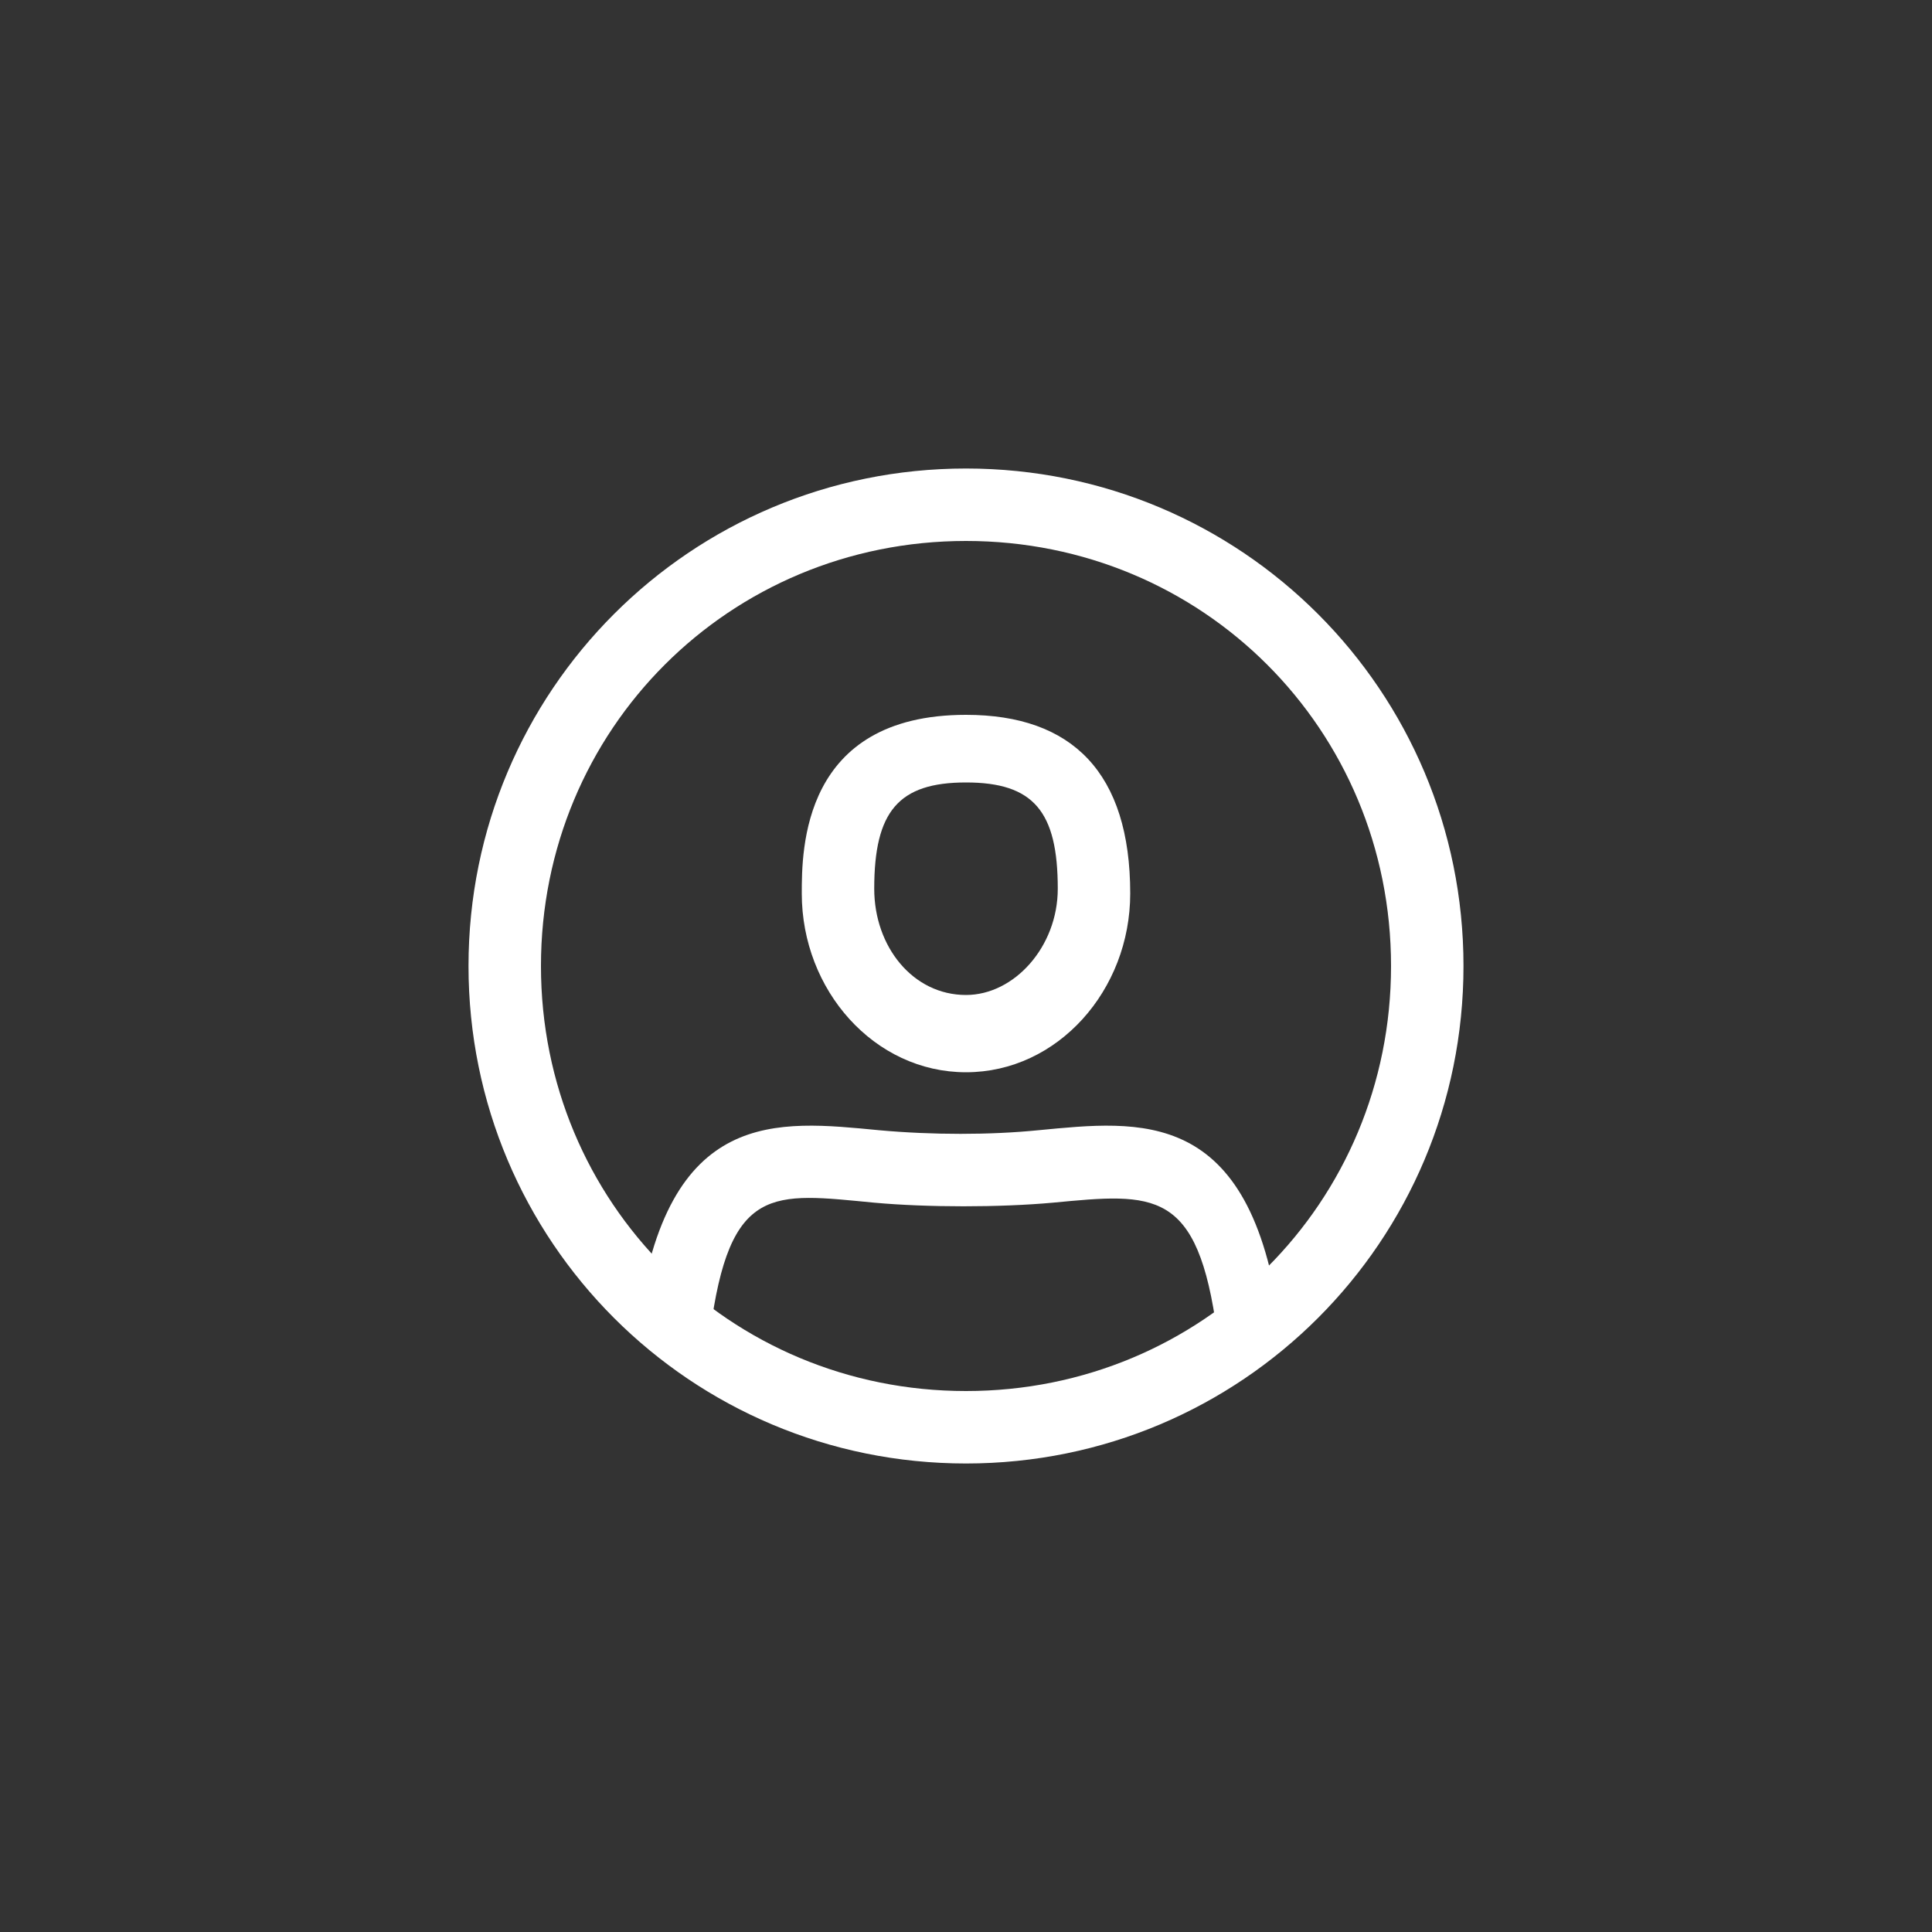 <?xml version="1.0" encoding="utf-8"?>
<!-- Generator: Adobe Illustrator 24.3.0, SVG Export Plug-In . SVG Version: 6.00 Build 0)  -->
<svg version="1.1" id="Layer_1" xmlns="http://www.w3.org/2000/svg" xmlns:xlink="http://www.w3.org/1999/xlink" x="0px" y="0px"
	 viewBox="0 0 40 40" style="enable-background:new 0 0 40 40;" xml:space="preserve">
<rect x="0" y="0" width="40" height="40" fill="#333333" stroke="none"/>
<style type="text/css">
	.st0{fill:#FFFFFF;}
</style>
<g>
	<path class="st0" d="M20,30.3c-5.7,0-10.3-4.6-10.3-10.3c0-5.7,4.6-10.3,10.3-10.3S30.3,14.3,30.3,20C30.3,25.7,25.7,30.3,20,30.3z
		 M20,11.2c-4.9,0-8.8,3.9-8.8,8.8c0,4.9,3.9,8.8,8.8,8.8c4.9,0,8.8-3.9,8.8-8.8C28.8,15.1,24.9,11.2,20,11.2z"/>
	<path class="st0" d="M20,22.2c-1.9,0-3.4-1.7-3.4-3.7c0-0.9,0-3.7,3.4-3.7c2.2,0,3.4,1.2,3.4,3.7C23.4,20.5,21.9,22.2,20,22.2z
		 M20,16.2c-1.4,0-1.9,0.6-1.9,2.2c0,1.2,0.8,2.2,1.9,2.2c1,0,1.9-1,1.9-2.2C21.9,16.8,21.4,16.2,20,16.2z"/>
	<path class="st0" d="M25.2,27.6c-0.4-3-1.3-2.9-3.4-2.7c-1.1,0.1-2.6,0.1-3.7,0c-2.1-0.2-3-0.4-3.4,2.7l-1.5-0.2
		c0.6-4.5,2.9-4.2,5-4c1.1,0.1,2.3,0.1,3.3,0c2.1-0.2,4.4-0.5,5,4L25.2,27.6z"/>
</g>
</svg>
